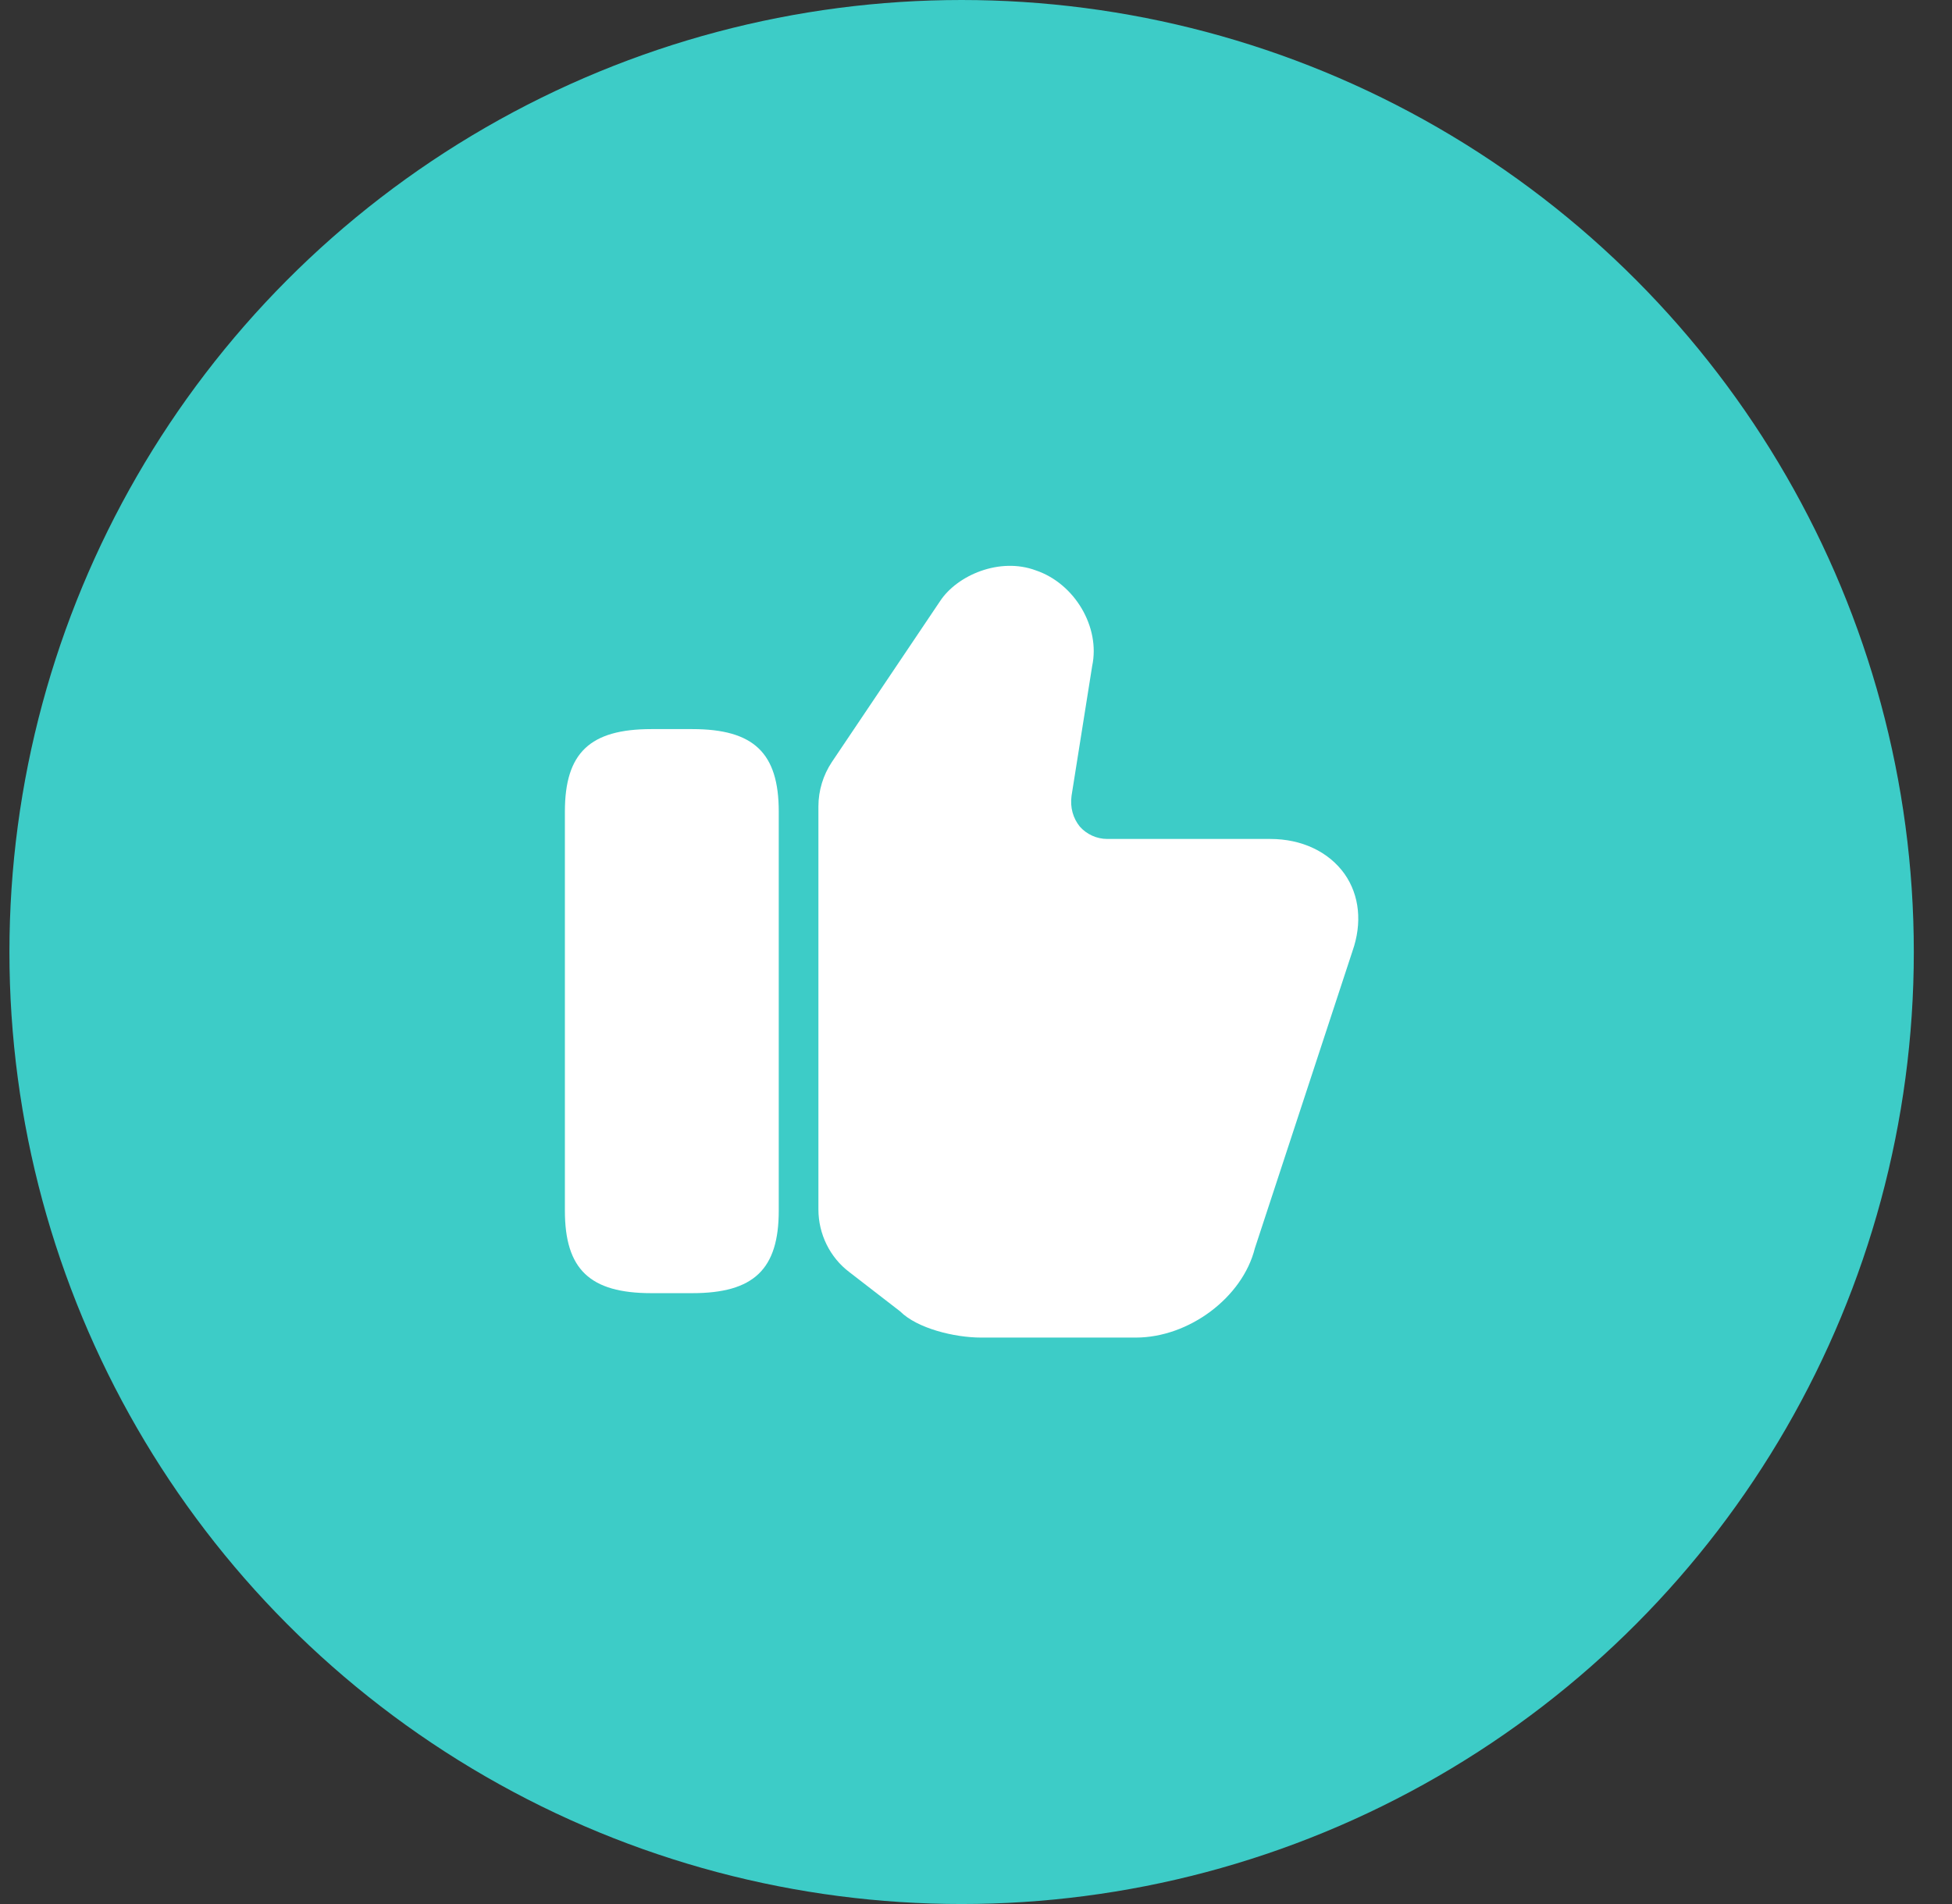 <?xml version="1.0" encoding="UTF-8"?> <svg xmlns="http://www.w3.org/2000/svg" width="41" height="40" viewBox="0 0 41 40" fill="none"><rect x="0" y="0" width="41" height="40" fill="#333333" stroke="none"/><circle cx="20.198" cy="20" r="20" fill="#3DCCC7"></circle><path d="M17.19 25.408V16.942C17.19 16.608 17.29 16.283 17.473 16.008L19.748 12.625C20.107 12.083 20.998 11.7 21.757 11.983C22.573 12.258 23.115 13.175 22.94 13.992L22.507 16.717C22.473 16.967 22.54 17.192 22.682 17.367C22.823 17.525 23.032 17.625 23.257 17.625H26.682C27.34 17.625 27.907 17.892 28.24 18.358C28.557 18.808 28.615 19.392 28.407 19.983L26.357 26.225C26.098 27.258 24.973 28.1 23.857 28.1H20.607C20.048 28.1 19.265 27.908 18.907 27.55L17.84 26.725C17.432 26.417 17.19 25.925 17.19 25.408Z" fill="white"></path><path d="M14.54 15.317H13.682C12.39 15.317 11.865 15.817 11.865 17.05V25.433C11.865 26.667 12.39 27.167 13.682 27.167H14.54C15.832 27.167 16.357 26.667 16.357 25.433V17.05C16.357 15.817 15.832 15.317 14.54 15.317Z" fill="white"></path></svg> 